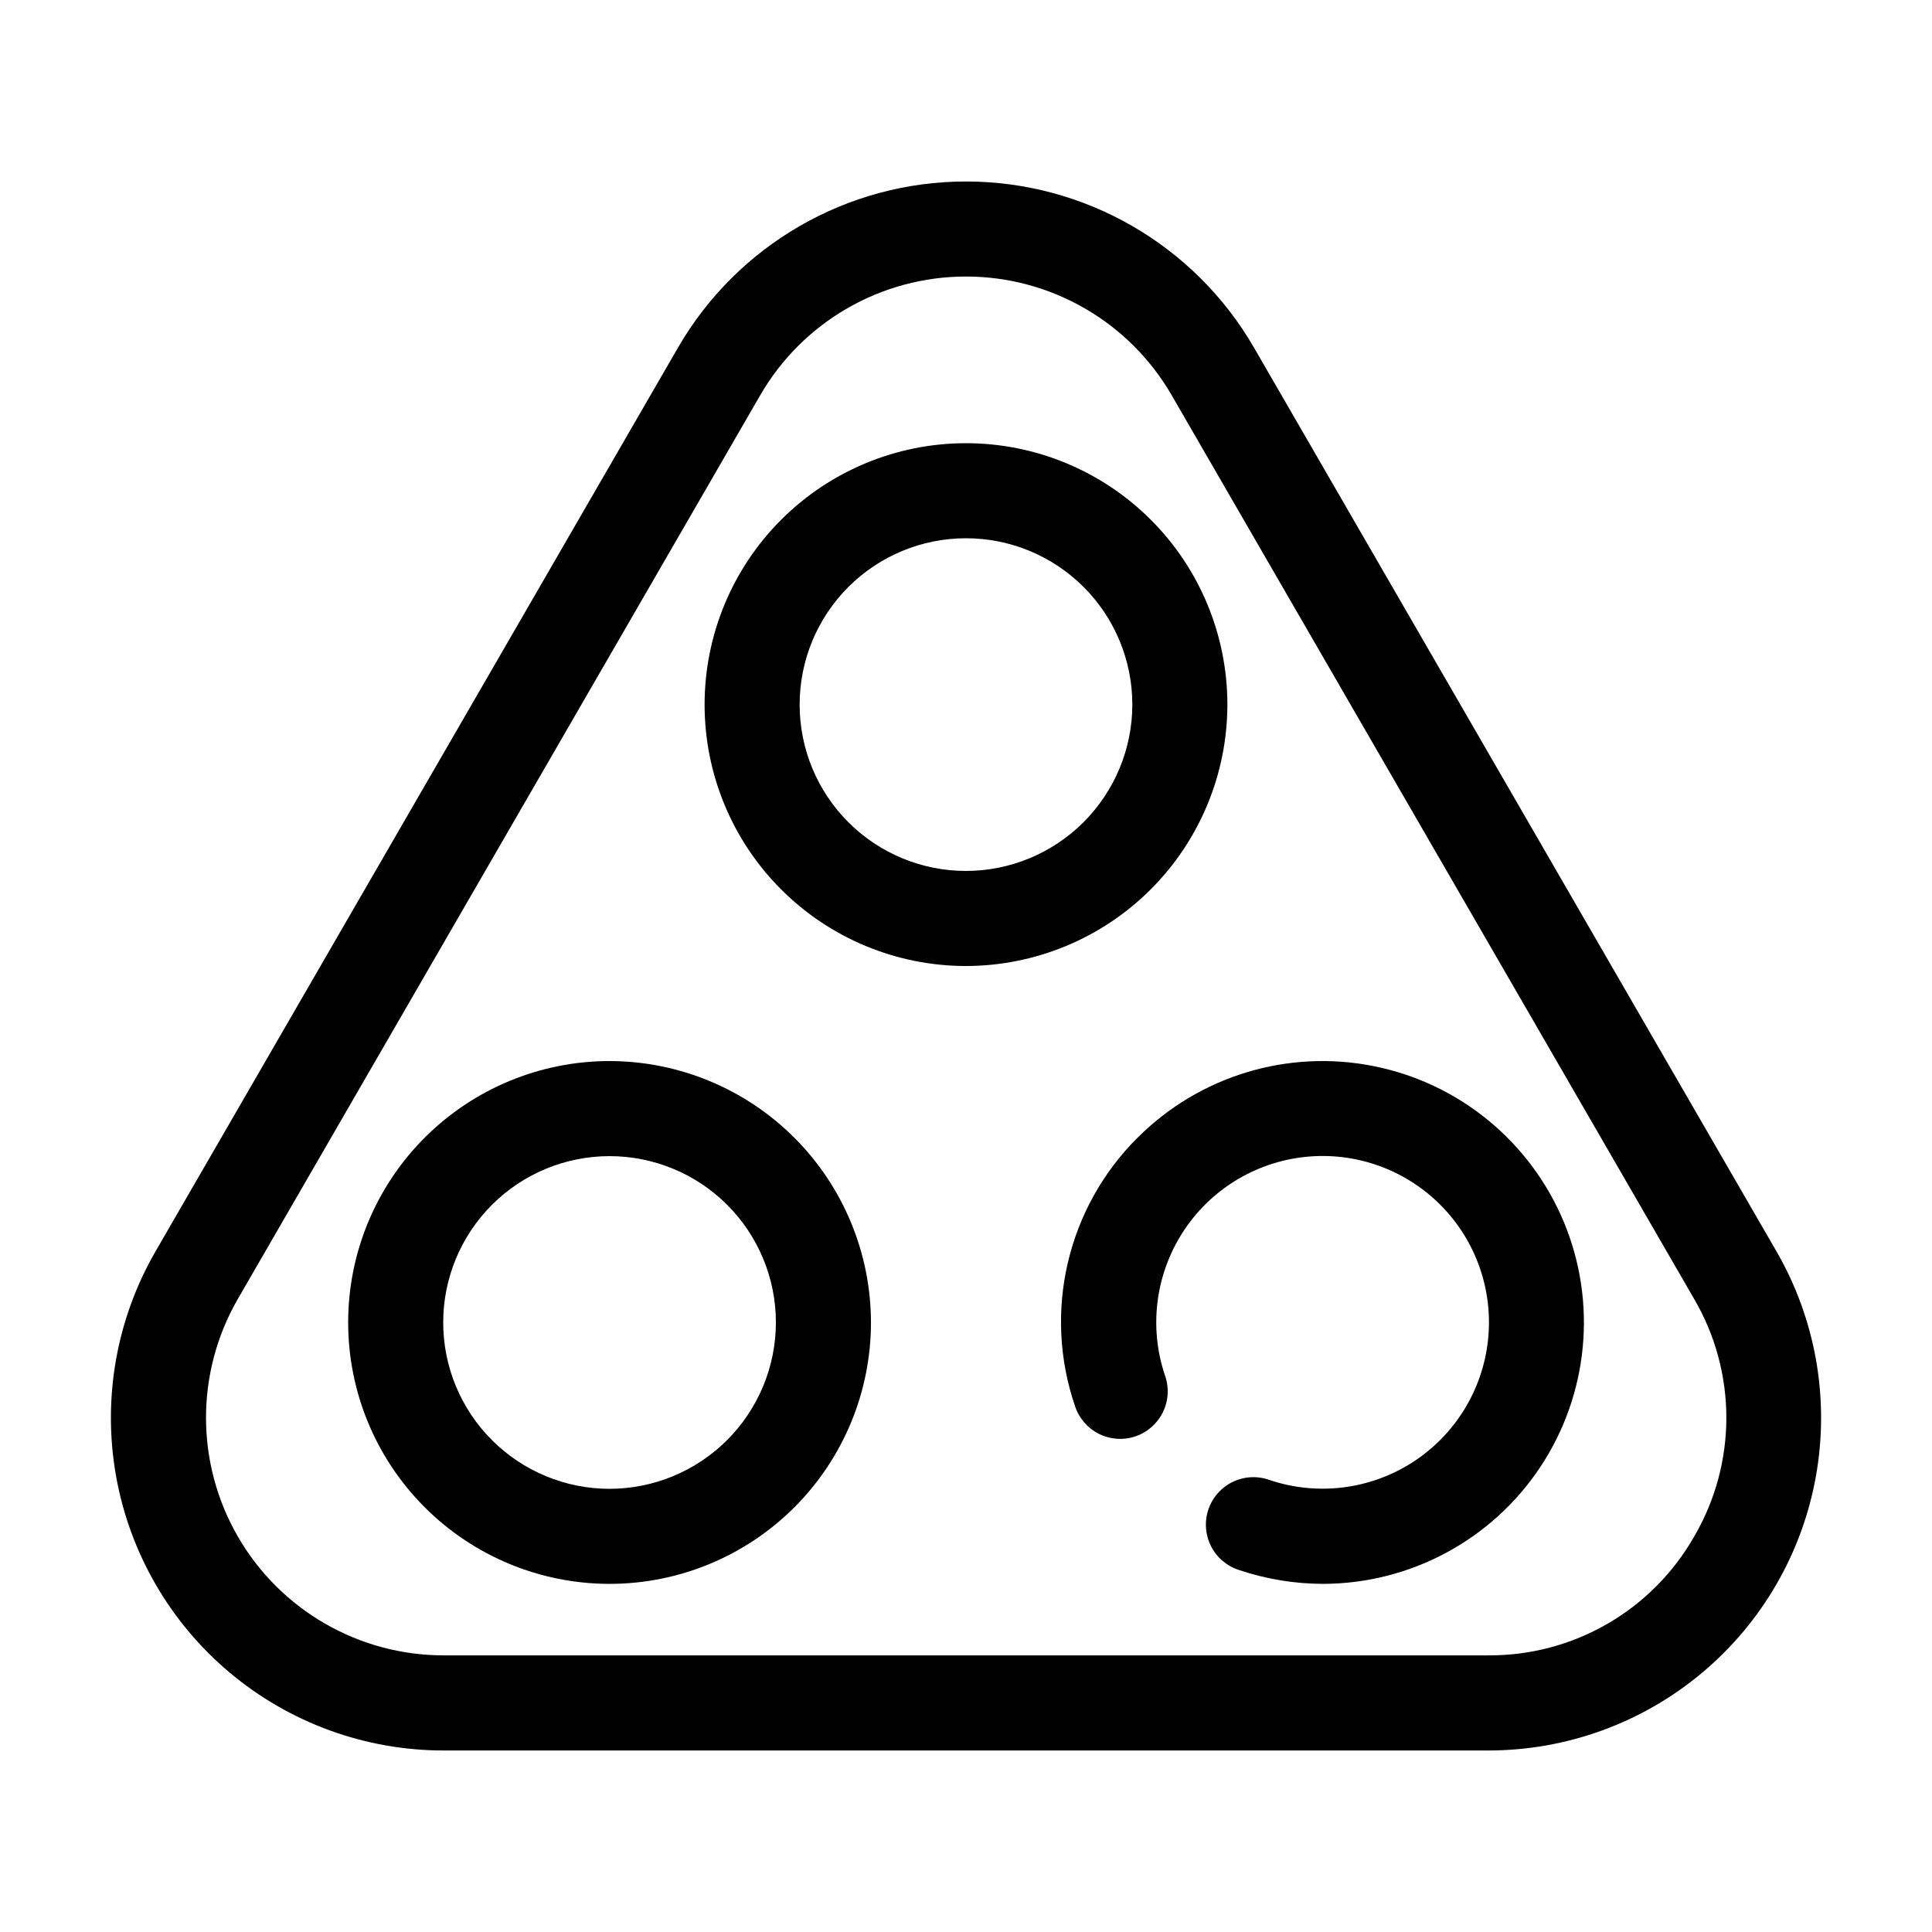 <?xml version="1.0" encoding="UTF-8"?>
<!-- Uploaded to: SVG Repo, www.svgrepo.com, Generator: SVG Repo Mixer Tools -->
<svg fill="#000000" width="800px" height="800px" version="1.1" viewBox="144 144 512 512" xmlns="http://www.w3.org/2000/svg">
 <g>
  <path d="m476.33 236.14c-15.758-27.254-44.848-44.043-76.332-44.043-31.48 0-60.574 16.789-76.328 44.043l-138.42 239.43c-10.387 17.949-14.113 38.988-10.527 59.414 3.59 20.426 14.266 38.934 30.148 52.27 15.883 13.336 35.961 20.645 56.699 20.641h276.86c20.738 0.004 40.816-7.305 56.699-20.641 15.887-13.336 26.559-31.844 30.148-52.27 3.59-20.426-0.137-41.465-10.527-59.414zm116.64 315.06c-5.481 9.621-13.418 17.605-23.008 23.141-9.586 5.535-20.473 8.414-31.543 8.348h-276.86c-22.496-0.004-43.281-12.008-54.527-31.492-11.246-19.484-11.246-43.488 0.004-62.973l138.43-239.48c11.254-19.469 32.035-31.461 54.523-31.461 22.484 0 43.266 11.992 54.52 31.461l138.44 239.46c5.594 9.551 8.547 20.422 8.551 31.492s-2.938 21.945-8.527 31.5z"/>
  <path d="m469.27 330.73c0-18.375-7.301-35.996-20.289-48.984-12.992-12.992-30.613-20.293-48.984-20.293-18.375 0-35.992 7.301-48.984 20.293-12.992 12.988-20.289 30.609-20.289 48.984 0 18.371 7.297 35.992 20.289 48.98 12.992 12.992 30.609 20.293 48.984 20.293 18.363-0.023 35.973-7.328 48.961-20.312 12.988-12.988 20.293-30.598 20.312-48.961zm-69.273 44.082c-11.691 0-22.906-4.644-31.172-12.914-8.27-8.266-12.914-19.477-12.914-31.168 0-11.695 4.644-22.906 12.914-31.172 8.266-8.27 19.48-12.914 31.172-12.914s22.902 4.644 31.172 12.914c8.266 8.266 12.91 19.477 12.91 31.172-0.012 11.688-4.664 22.891-12.926 31.156-8.266 8.262-19.469 12.91-31.156 12.926z"/>
  <path d="m445.48 445.48c-9.145 9.094-15.547 20.574-18.488 33.129-2.941 12.559-2.297 25.688 1.855 37.895 1.016 3.223 3.285 5.906 6.297 7.438 3.012 1.535 6.516 1.793 9.719 0.719 3.207-1.074 5.844-3.391 7.324-6.43 1.477-3.039 1.672-6.547 0.539-9.73-4.262-12.656-2.555-26.562 4.641-37.816 7.191-11.25 19.098-18.633 32.375-20.078 13.277-1.441 26.492 3.211 35.938 12.656 9.441 9.441 14.094 22.656 12.652 35.934-1.445 13.277-8.828 25.184-20.078 32.379-11.254 7.191-25.16 8.898-37.816 4.637-3.188-1.152-6.703-0.969-9.754 0.508-3.051 1.477-5.379 4.117-6.457 7.332-1.078 3.211-0.816 6.723 0.723 9.738 1.543 3.019 4.238 5.289 7.473 6.297 7.176 2.41 14.695 3.644 22.27 3.652 23.117-0.074 44.676-11.672 57.473-30.922 12.801-19.25 15.152-43.617 6.273-64.961s-27.82-36.852-50.5-41.344c-22.676-4.496-46.098 2.621-62.445 18.969z"/>
  <path d="m305.54 425.19c-18.375 0-35.992 7.301-48.984 20.293-12.992 12.988-20.289 30.609-20.289 48.98 0 18.375 7.297 35.996 20.289 48.984 12.992 12.992 30.609 20.293 48.984 20.293 18.371 0 35.992-7.301 48.984-20.293 12.988-12.988 20.289-30.609 20.289-48.984-0.02-18.363-7.324-35.973-20.312-48.961-12.988-12.984-30.594-20.289-48.961-20.312zm0 113.36v0.004c-11.691 0-22.906-4.644-31.172-12.914-8.27-8.266-12.914-19.477-12.914-31.172 0-11.691 4.644-22.902 12.914-31.168 8.266-8.27 19.48-12.914 31.172-12.914s22.902 4.644 31.172 12.914c8.266 8.266 12.91 19.477 12.91 31.168-0.012 11.688-4.66 22.895-12.926 31.16-8.266 8.262-19.469 12.91-31.156 12.926z"/>
 </g>
</svg>